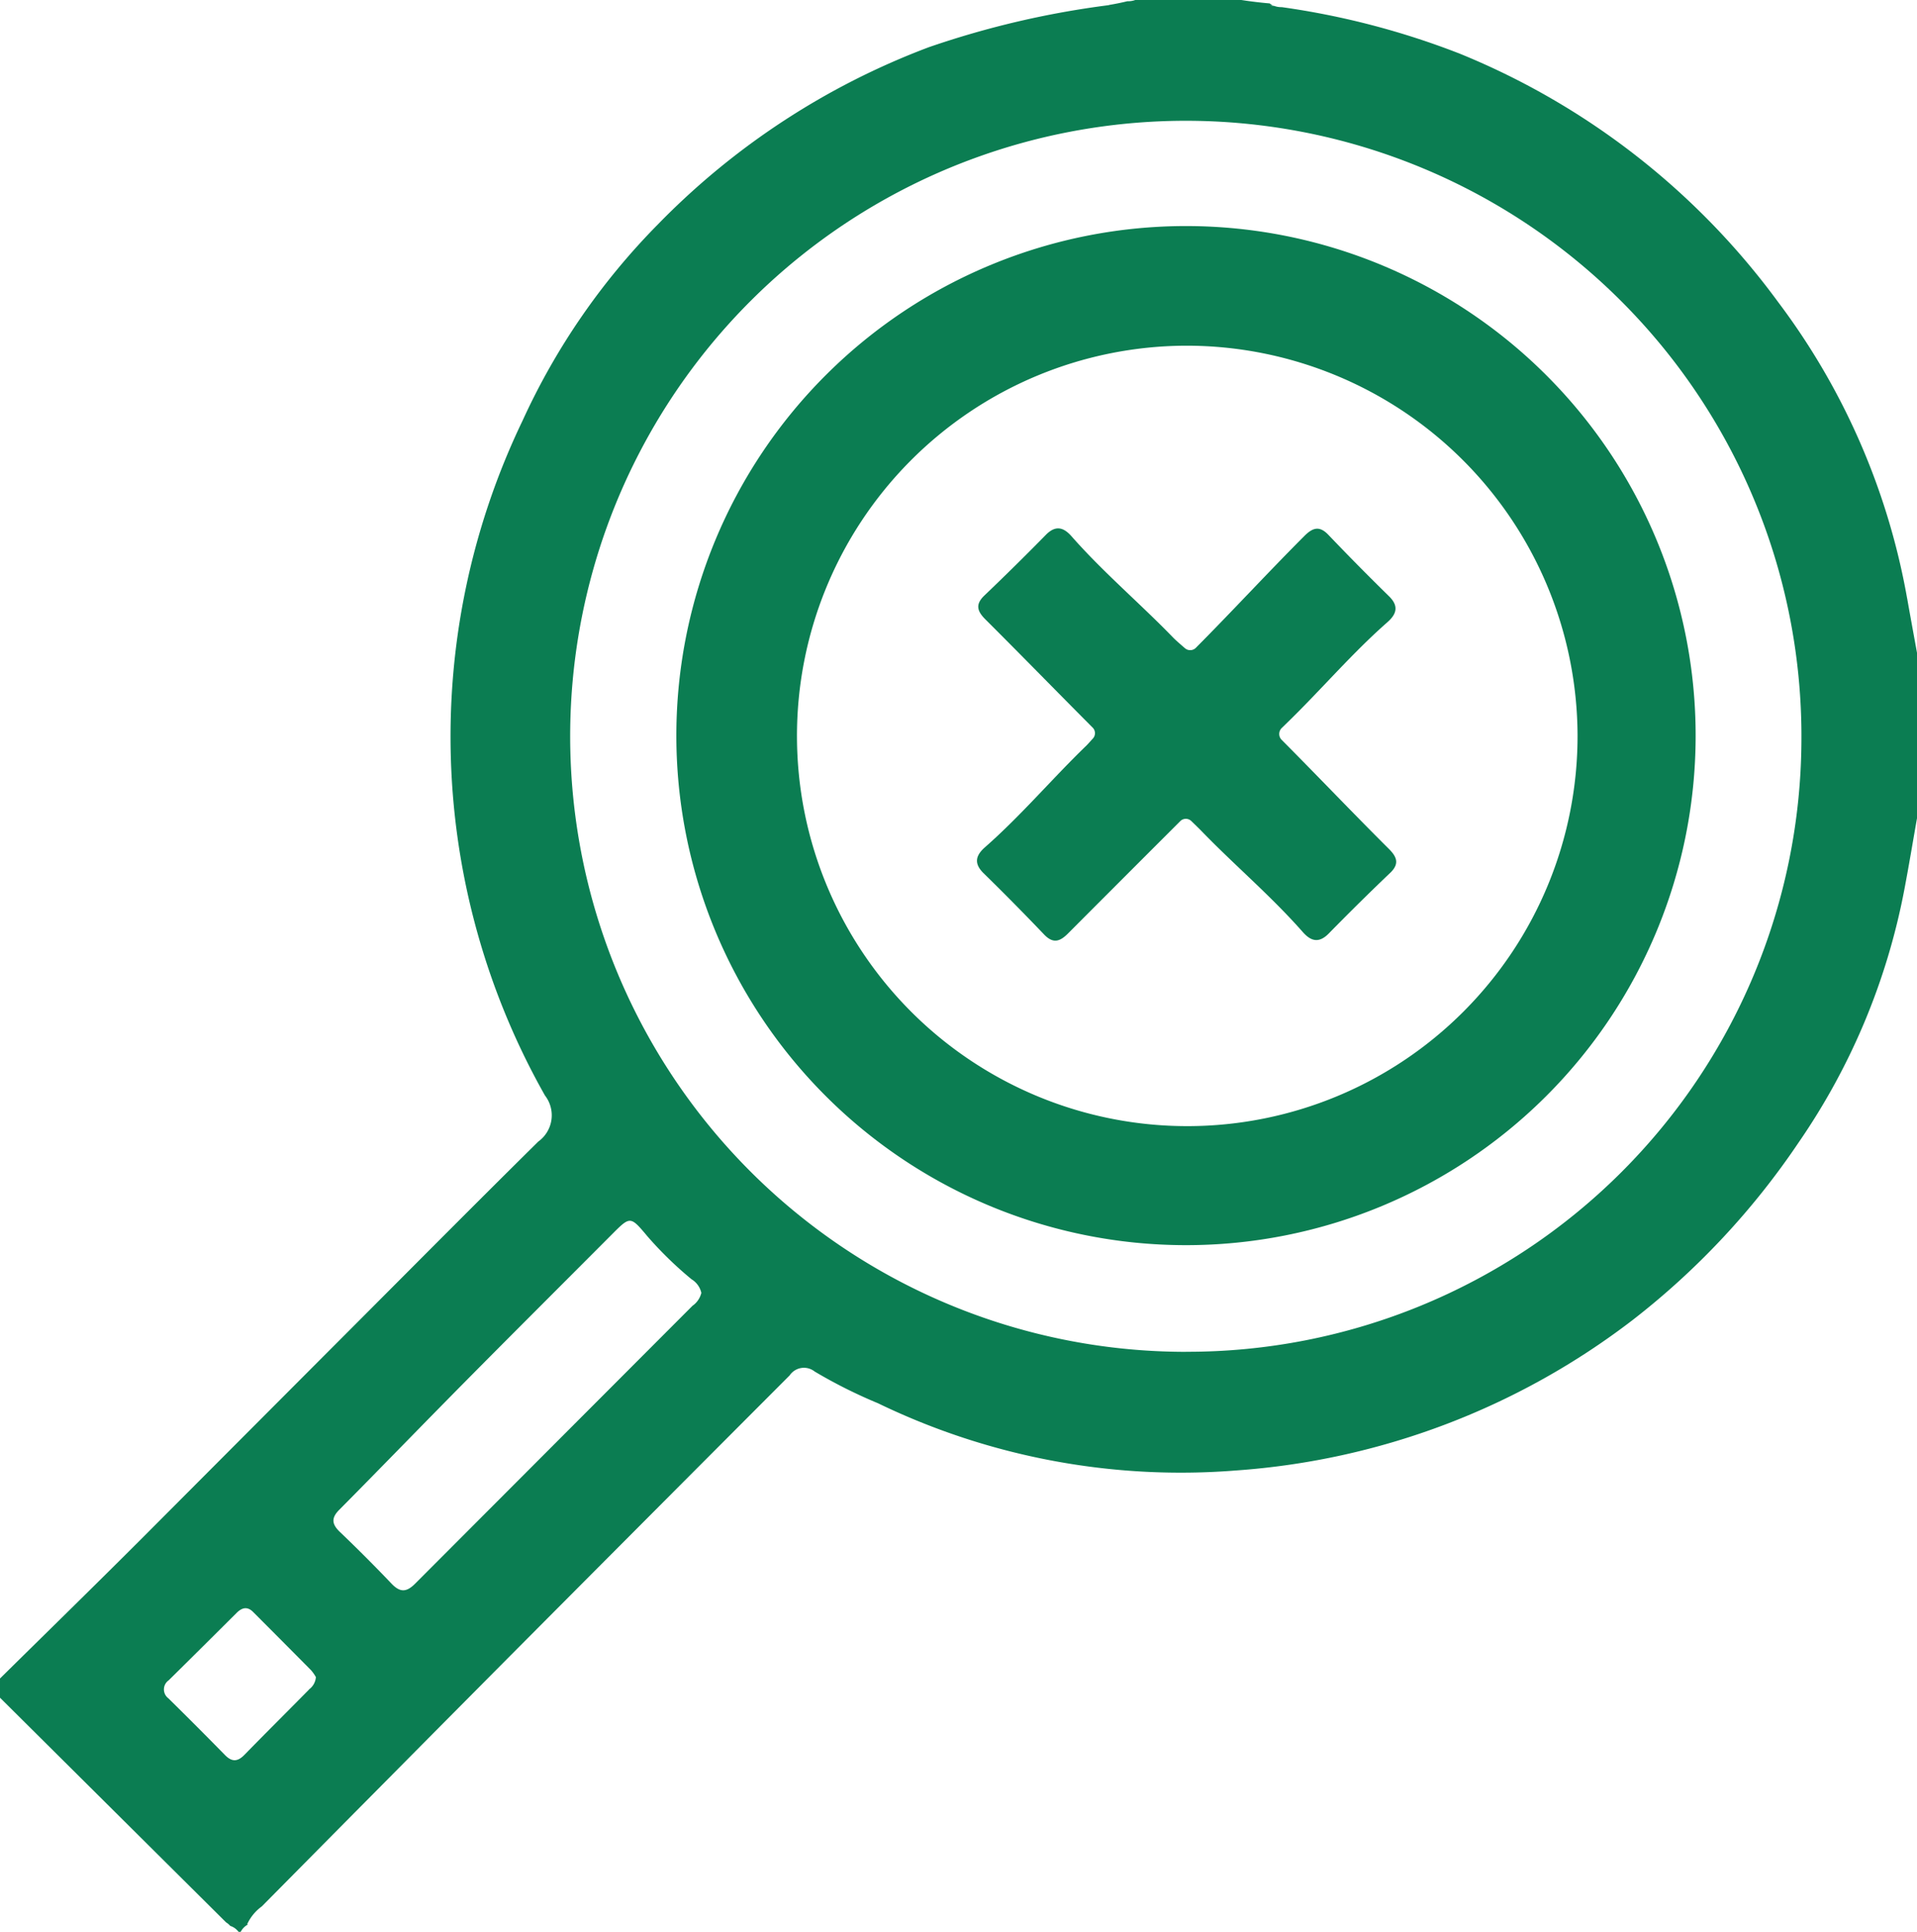 <svg data-name="Group 37" xmlns="http://www.w3.org/2000/svg" width="69" height="69.546"><defs><clipPath id="a"><path data-name="Rectangle 43" fill="#0b7d52" d="M0 0h69v69.546H0z"/></clipPath></defs><g data-name="Group 36" clip-path="url(#a)" fill="#0b7d52"><path data-name="Path 150" d="M68.644 21.538A24.957 24.957 0 0064 10.872a26.693 26.693 0 00-11.45-8.937A28.517 28.517 0 0046.135.257h-.019a.716.716 0 01-.251-.044l-.159-.024h.1A.6.6 0 0145.7.123Q45.189.079 44.681 0h-3.819a.755.755 0 01-.257.045h-.029c-.225.055-.451.1-.682.138h.036a32.443 32.443 0 00-6.5 1.517 26.784 26.784 0 00-9.748 6.376 24.591 24.591 0 00-4.873 7.068 26.25 26.25 0 00.807 24.295 1.163 1.163 0 01-.24 1.656c-2.08 2.055-4.14 4.13-6.205 6.2q-4.028 4.038-8.054 8.077C3.419 57.07 1.706 58.743 0 60.426v.691l8.138 8.089a.6.6 0 01.148.126.6.6 0 01.3.214h.078a.616.616 0 01.256-.262l-.023-.013a1.64 1.64 0 01.526-.64q4.446-4.495 8.9-8.981 5.046-5.072 10.1-10.136a.62.62 0 01.9-.139 17.883 17.883 0 002.277 1.141 25.018 25.018 0 0012.9 2.42 26.491 26.491 0 0014.266-5.416 27.531 27.531 0 005.964-6.377 23.892 23.892 0 003.813-9.111c.164-.858.306-1.72.458-2.58v-5.946c-.119-.656-.24-1.311-.356-1.968M11.127 60.82c-.774.784-1.555 1.562-2.325 2.351-.241.247-.446.271-.7.015q-1.012-1.033-2.043-2.048a.4.4 0 01.014-.648q1.225-1.21 2.444-2.426c.189-.188.383-.245.595-.032.7.7 1.395 1.4 2.088 2.1a1.546 1.546 0 01.17.243.6.6 0 01-.248.444m13.82-13.827l-10 10.02c-.319.321-.549.316-.855-.006a55.022 55.022 0 00-1.854-1.857c-.294-.282-.315-.505-.018-.8 1.537-1.552 3.056-3.123 4.593-4.676 1.731-1.749 3.475-3.486 5.212-5.23.667-.669.667-.672 1.29.072a13.339 13.339 0 001.582 1.539.771.771 0 01.352.49.8.8 0 01-.3.452m17.74 1.67A22.159 22.159 0 1164.84 26.672a22.1 22.1 0 01-22.154 21.992"/><path data-name="Path 151" d="M42.729 8.138a18.344 18.344 0 11-.081 36.688 18.344 18.344 0 01.081-36.688m-.064 4.307A14.048 14.048 0 1056.782 26.46a14.078 14.078 0 00-14.117-14.015"/><path data-name="Path 152" d="M50.037 31.424a91.027 91.027 0 00-2.211 2.183c-.353.359-.64.278-.931-.05-1.142-1.3-2.464-2.413-3.662-3.653-.061-.063-.22-.219-.353-.346a.283.283 0 00-.4.005q-2.017 2.015-4.03 4.034c-.29.293-.536.391-.866.048a91.027 91.027 0 00-2.183-2.211c-.359-.353-.279-.64.05-.931 1.3-1.142 2.413-2.464 3.652-3.662.056-.054.148-.161.235-.255a.284.284 0 00-.009-.392c-1.331-1.336-2.5-2.539-3.852-3.887-.292-.29-.391-.536-.048-.866q1.124-1.074 2.212-2.183c.351-.36.64-.279.929.05 1.144 1.3 2.464 2.413 3.663 3.652.063.067.263.243.42.377a.288.288 0 00.391-.016c1.326-1.334 2.569-2.686 3.9-4.021.292-.293.538-.393.867-.048a91.027 91.027 0 002.183 2.211c.36.351.278.64-.05.931-1.3 1.142-2.413 2.463-3.653 3.662l-.155.151a.3.3 0 000 .432c1.316 1.323 2.519 2.591 3.853 3.919.292.292.391.538.048.867"/></g></svg>